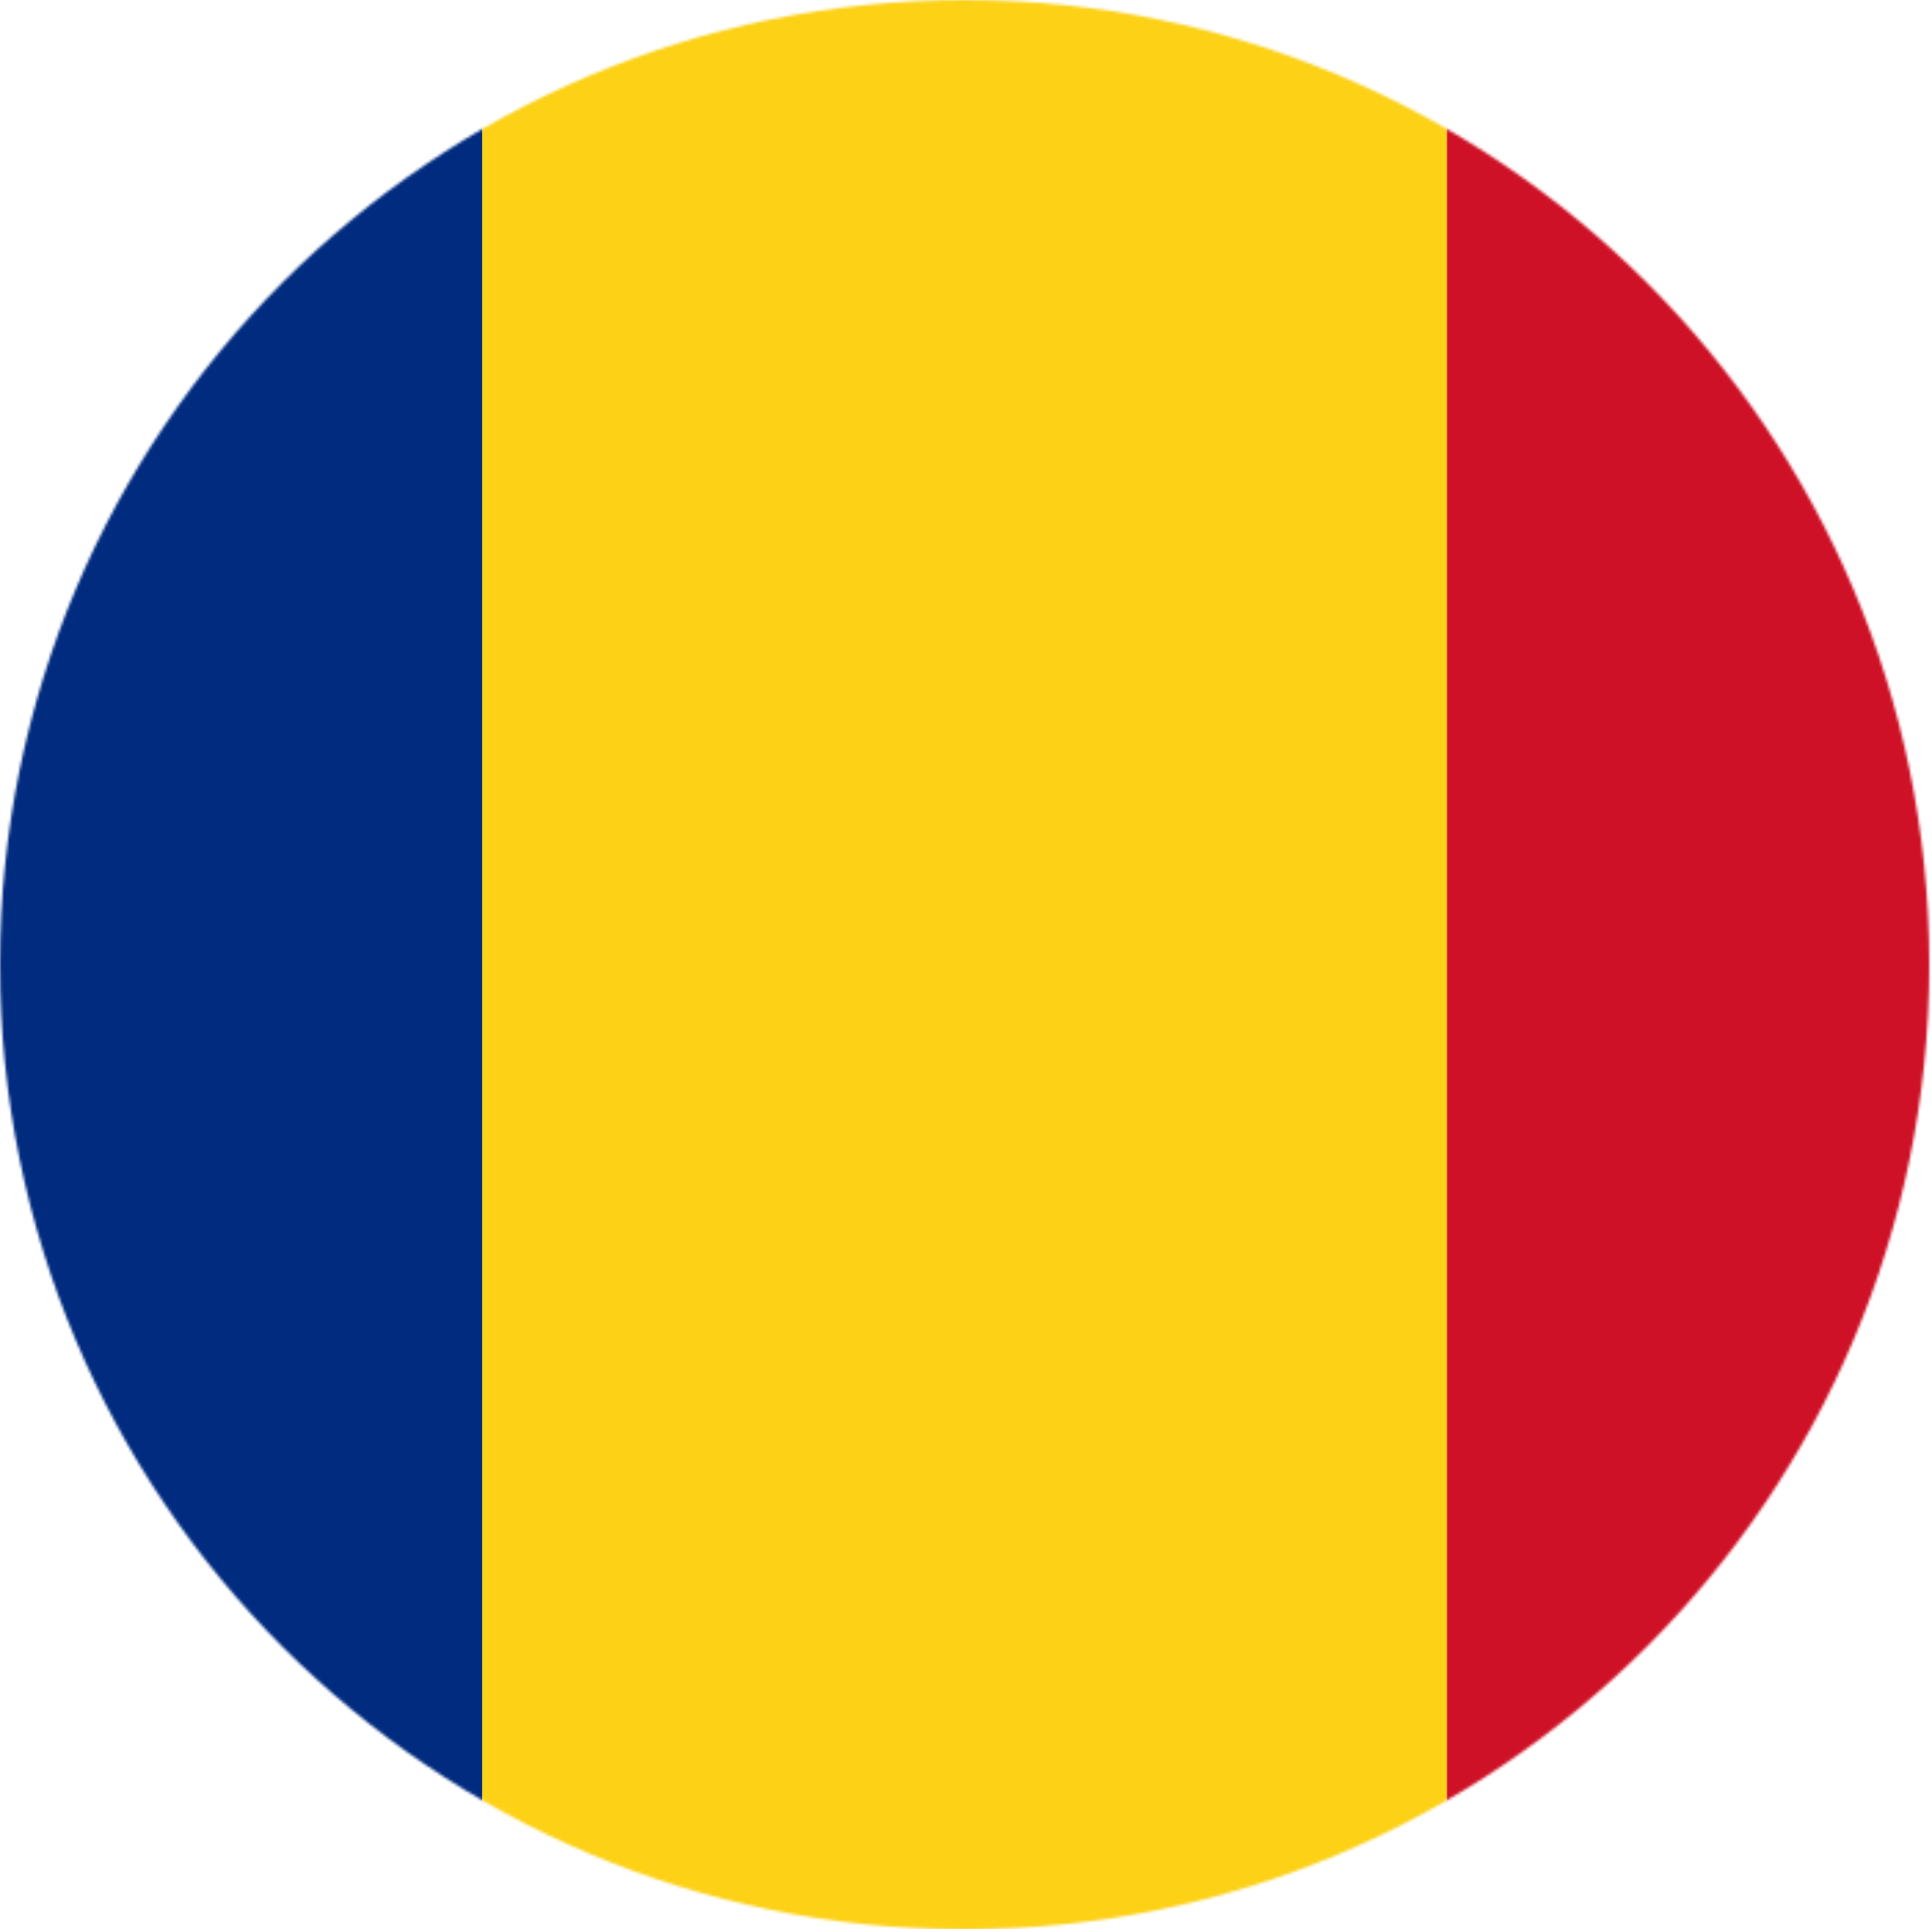 <svg xmlns="http://www.w3.org/2000/svg" viewBox="0 0 701 700"  xmlns:v="https://vecta.io/nano"><defs><filter id="A" filterUnits="userSpaceOnUse" x="0" y="0" width="701" height="700"><feColorMatrix values="1 0 0 0 0  0 1 0 0 0  0 0 1 0 0  0 0 0 1 0"/></filter></defs><mask maskUnits="userSpaceOnUse" x="0" y="0" width="701" height="700" id="B"><circle cx="350" cy="350" r="350" fill-rule="evenodd" fill="#fff" filter="url(#A)"/></mask><g mask="url(#B)"><g transform="translate(-175)"><path d="M175,0h175v700H175V0z" fill="#002b7f"/><path d="M350,0h350v700H350V0z" fill="#fcd116"/><path d="M700,0h176v700H700V0z" fill="#ce1126"/></g></g></svg>